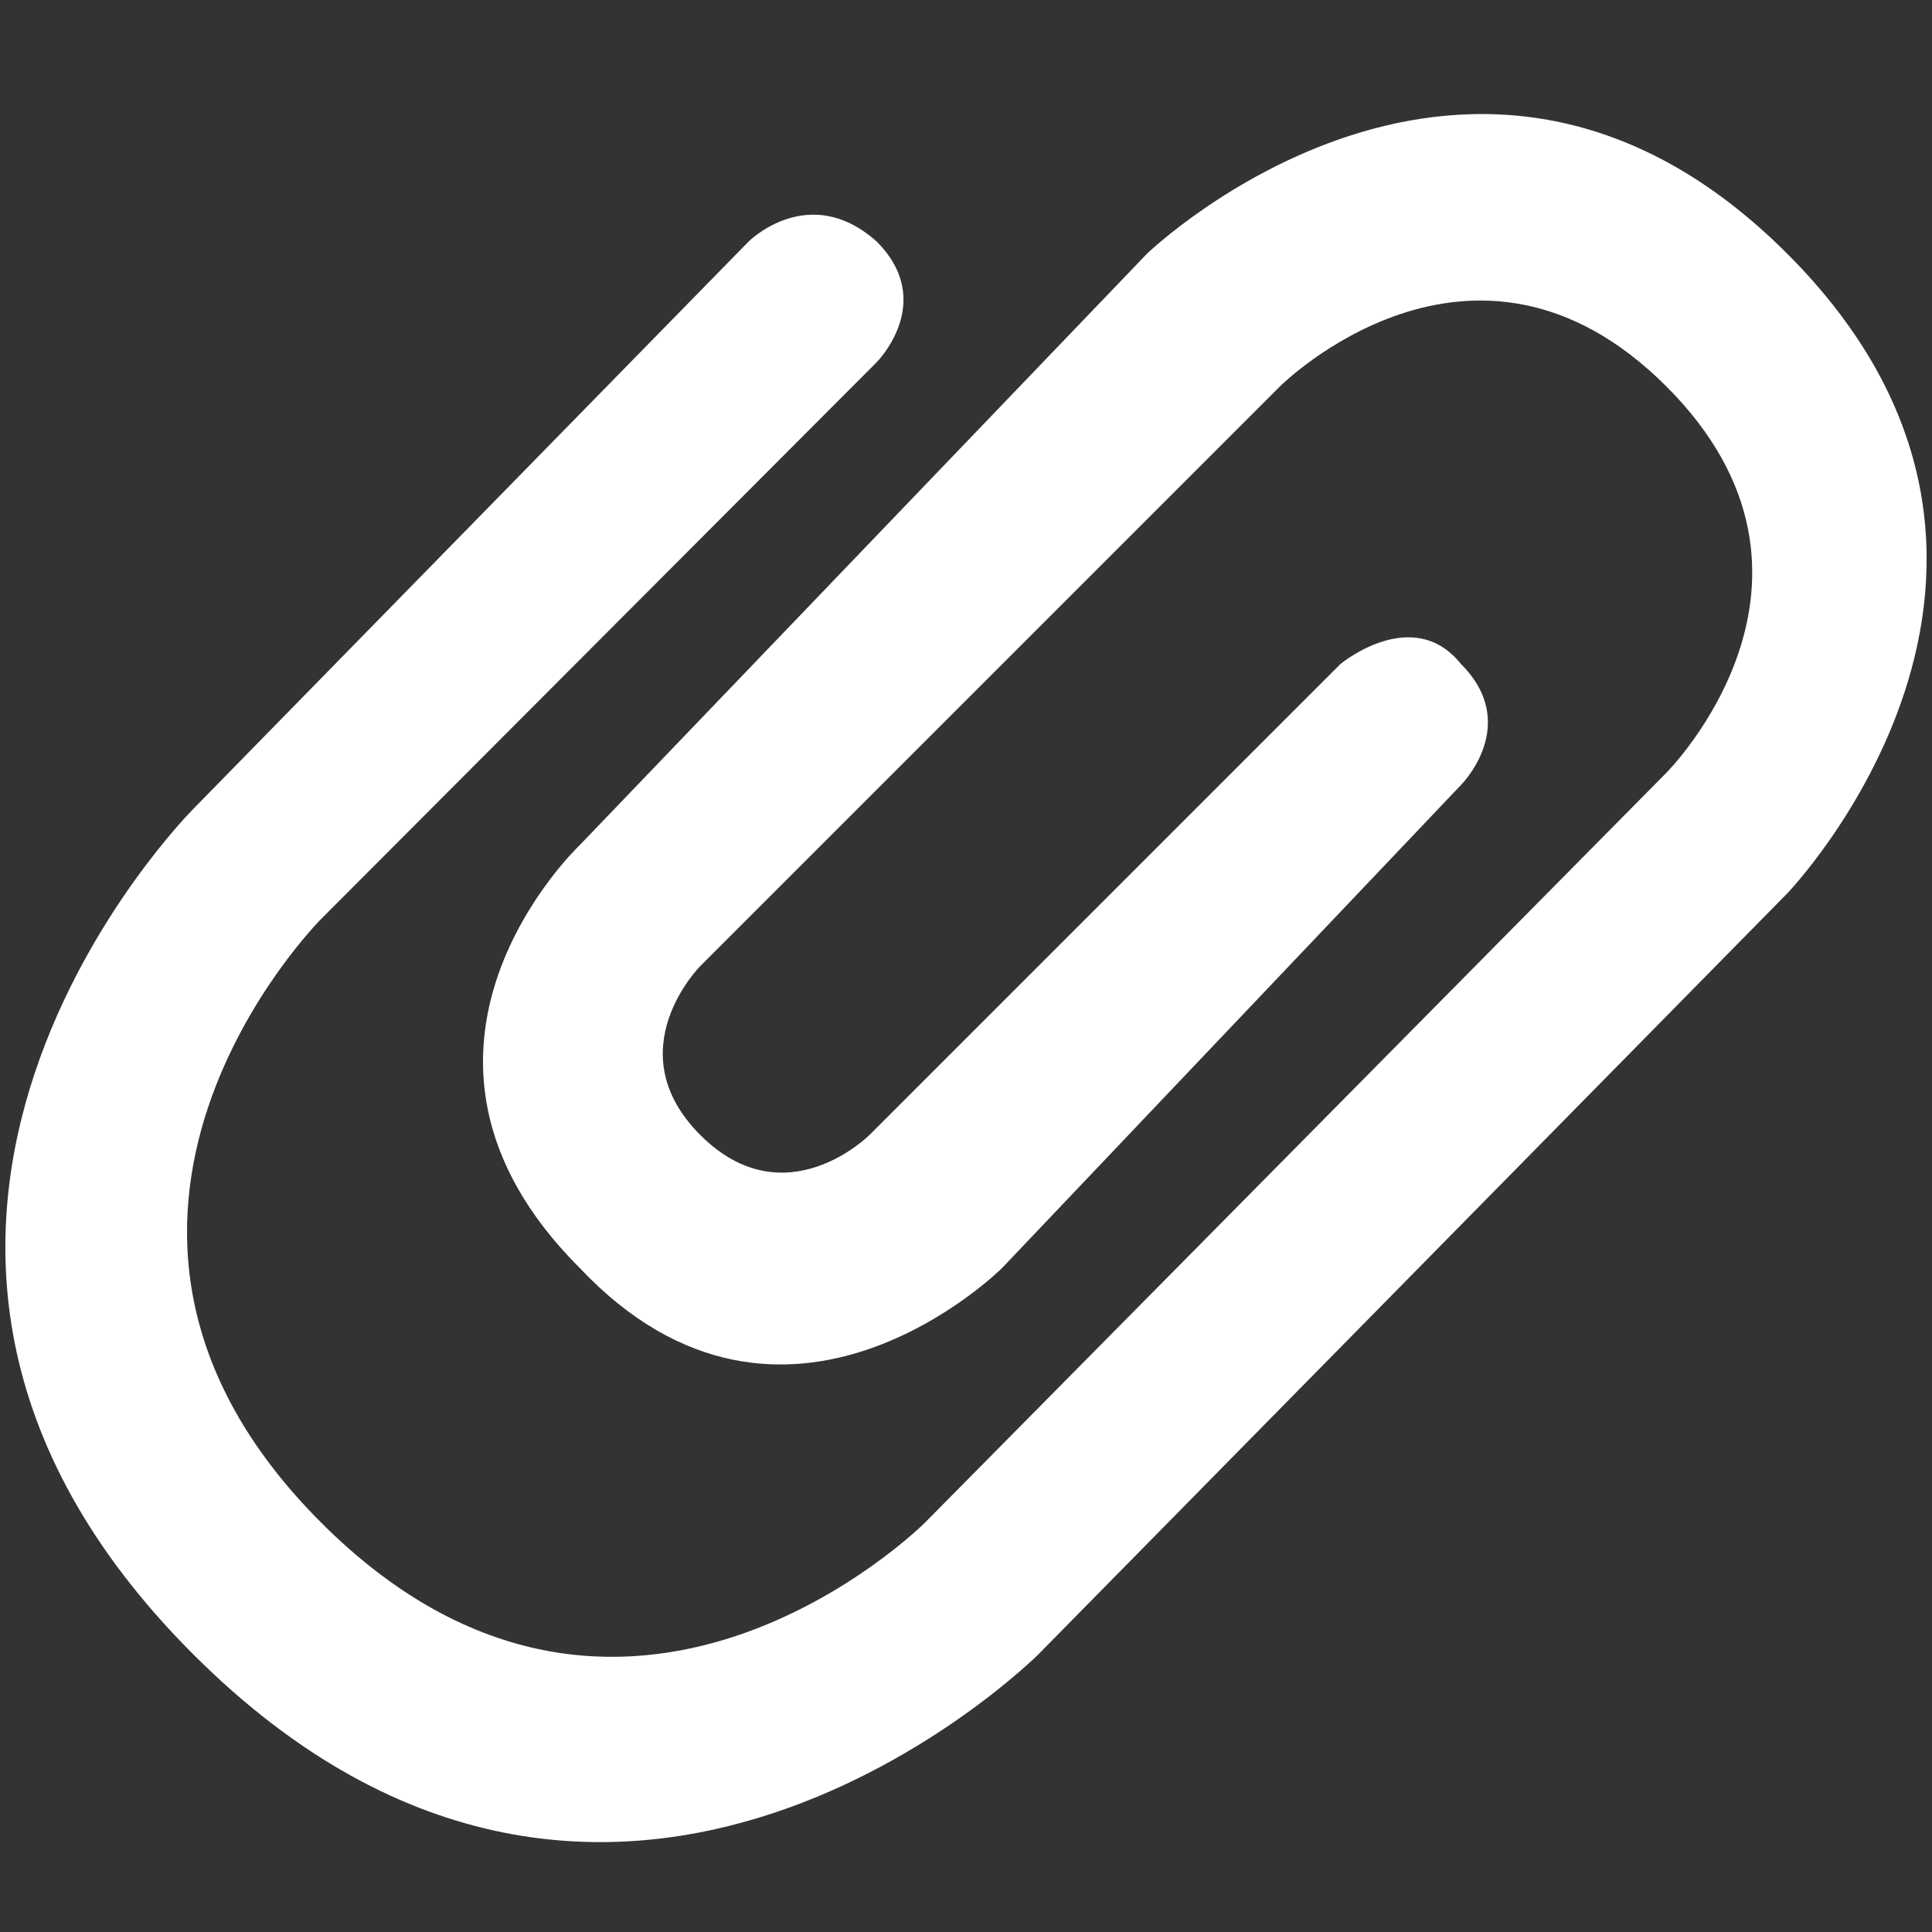<svg xmlns="http://www.w3.org/2000/svg" height="16" width="16"
fill="rgba(255,255,255,1)"><rect width="100%" height="100%" fill="#333333" stroke="none"/><path d="M6.2 2s.5-.5 1.06 0c.5.5 0 1 0 1l-4.6 4.61s-2.5 2.5 0 5 5 0 5 0L13.8 6.4s1.6-1.6 0-3.2-3.2 0-3.2 0L5.8 8s-.7.7 0 1.4 1.4 0 1.4 0l3.9-3.9s.6-.5 1 0c.5.5 0 1 0 1l-3.8 4s-1.8 1.8-3.5 0C3 8.7 4.8 7 4.8 7l4.7-4.9s2.7-2.6 5.3 0c2.6 2.6 0 5.3 0 5.3l-6.2 6.3s-3.5 3.5-7 0 0-7 0-7z"/></svg>